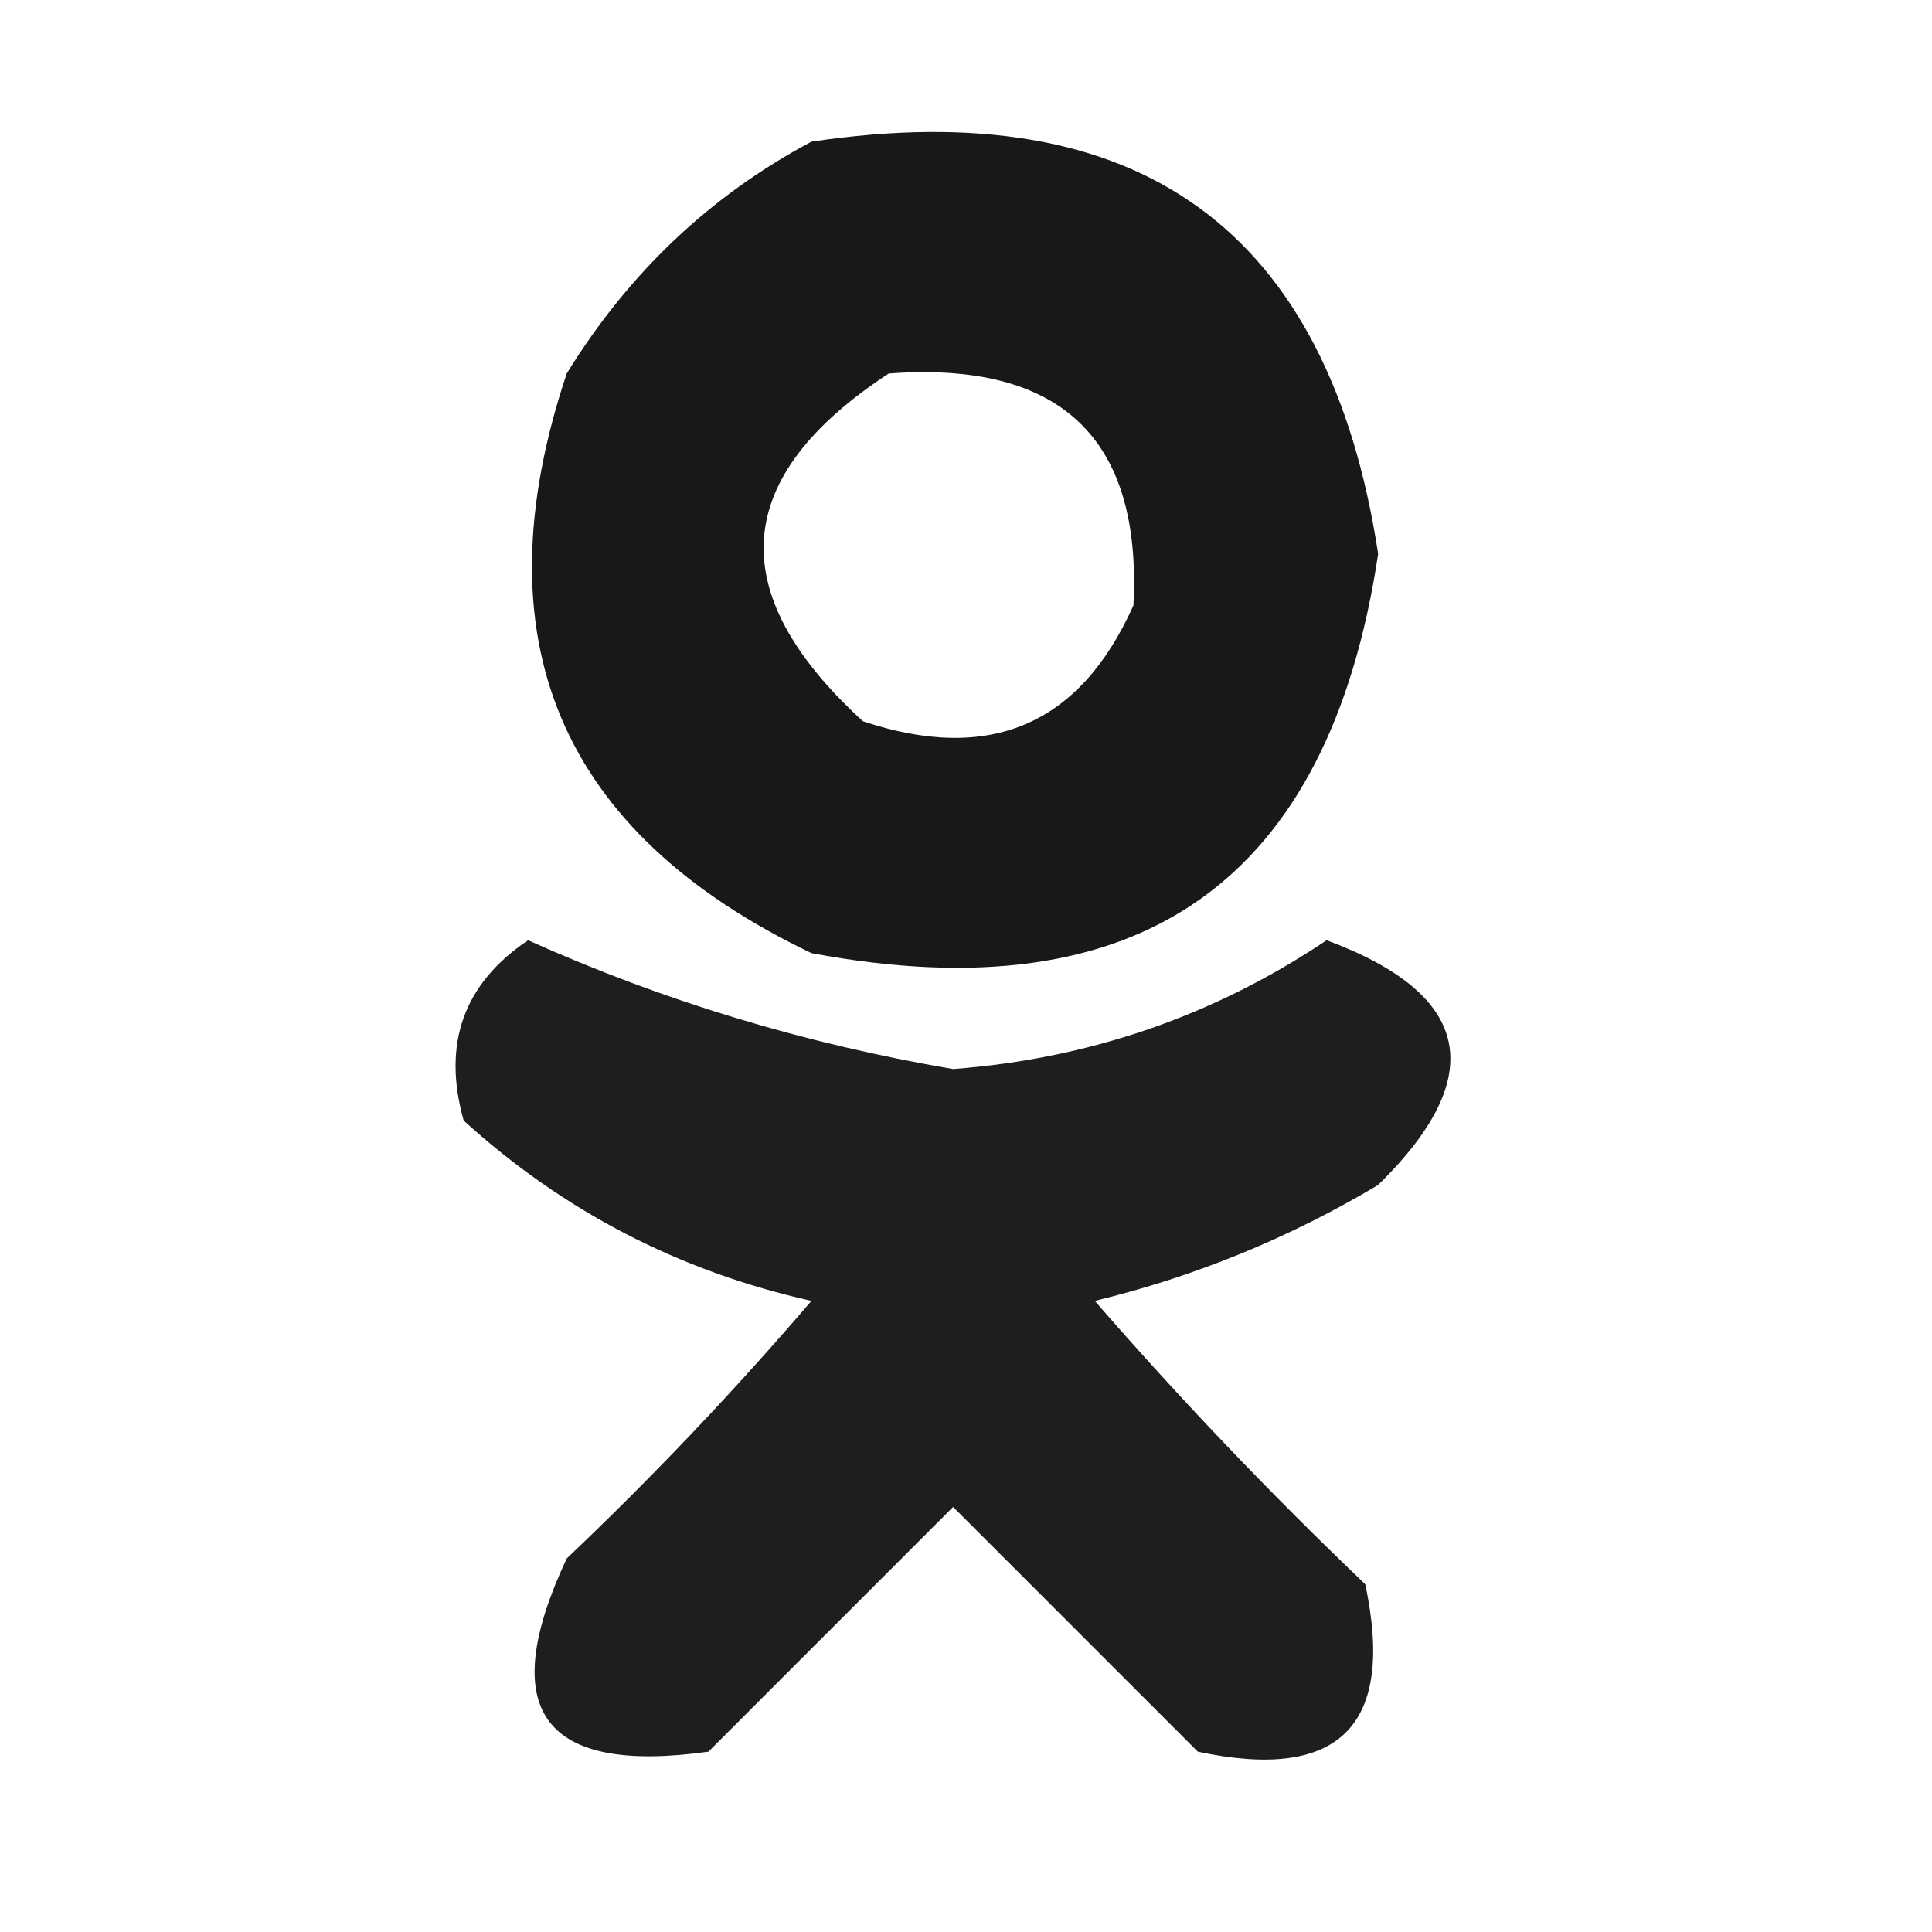 <?xml version="1.0" encoding="UTF-8"?>
<!DOCTYPE svg PUBLIC "-//W3C//DTD SVG 1.1//EN" "http://www.w3.org/Graphics/SVG/1.1/DTD/svg11.dtd">
<svg xmlns="http://www.w3.org/2000/svg" version="1.1" width="75px" height="75px" style="shape-rendering:geometricPrecision; text-rendering:geometricPrecision; image-rendering:optimizeQuality; fill-rule:evenodd; clip-rule:evenodd" xmlns:xlink="http://www.w3.org/1999/xlink">
<g><path style="opacity:0.904" fill="#000000" d="M 31.5,5.5 C 44.244,3.594 51.577,8.928 53.5,21.5C 51.59,34.232 44.256,39.398 31.5,37C 21.716,32.319 18.55,24.82 22,14.5C 24.406,10.591 27.572,7.592 31.5,5.5 Z M 34.5,14.5 C 41.169,14.005 44.336,17.005 44,23.5C 41.928,28.143 38.428,29.643 33.5,28C 28.045,23.011 28.378,18.511 34.5,14.5 Z"/></g>
<g><path style="opacity:0.881" fill="#000000" d="M 20.5,36.5 C 25.72,38.847 31.22,40.514 37,41.5C 42.297,41.098 47.13,39.431 51.5,36.5C 57.15,38.6 57.816,41.767 53.5,46C 50.051,48.059 46.384,49.559 42.5,50.5C 45.818,54.318 49.318,57.985 53,61.5C 54.167,67 52,69.167 46.5,68C 43.333,64.833 40.167,61.667 37,58.5C 33.833,61.667 30.667,64.833 27.5,68C 21.068,68.9 19.235,66.4 22,60.5C 25.349,57.318 28.516,53.985 31.5,50.5C 26.366,49.35 21.866,47.017 18,43.5C 17.162,40.519 17.995,38.186 20.5,36.5 Z"/></g>
</svg>
